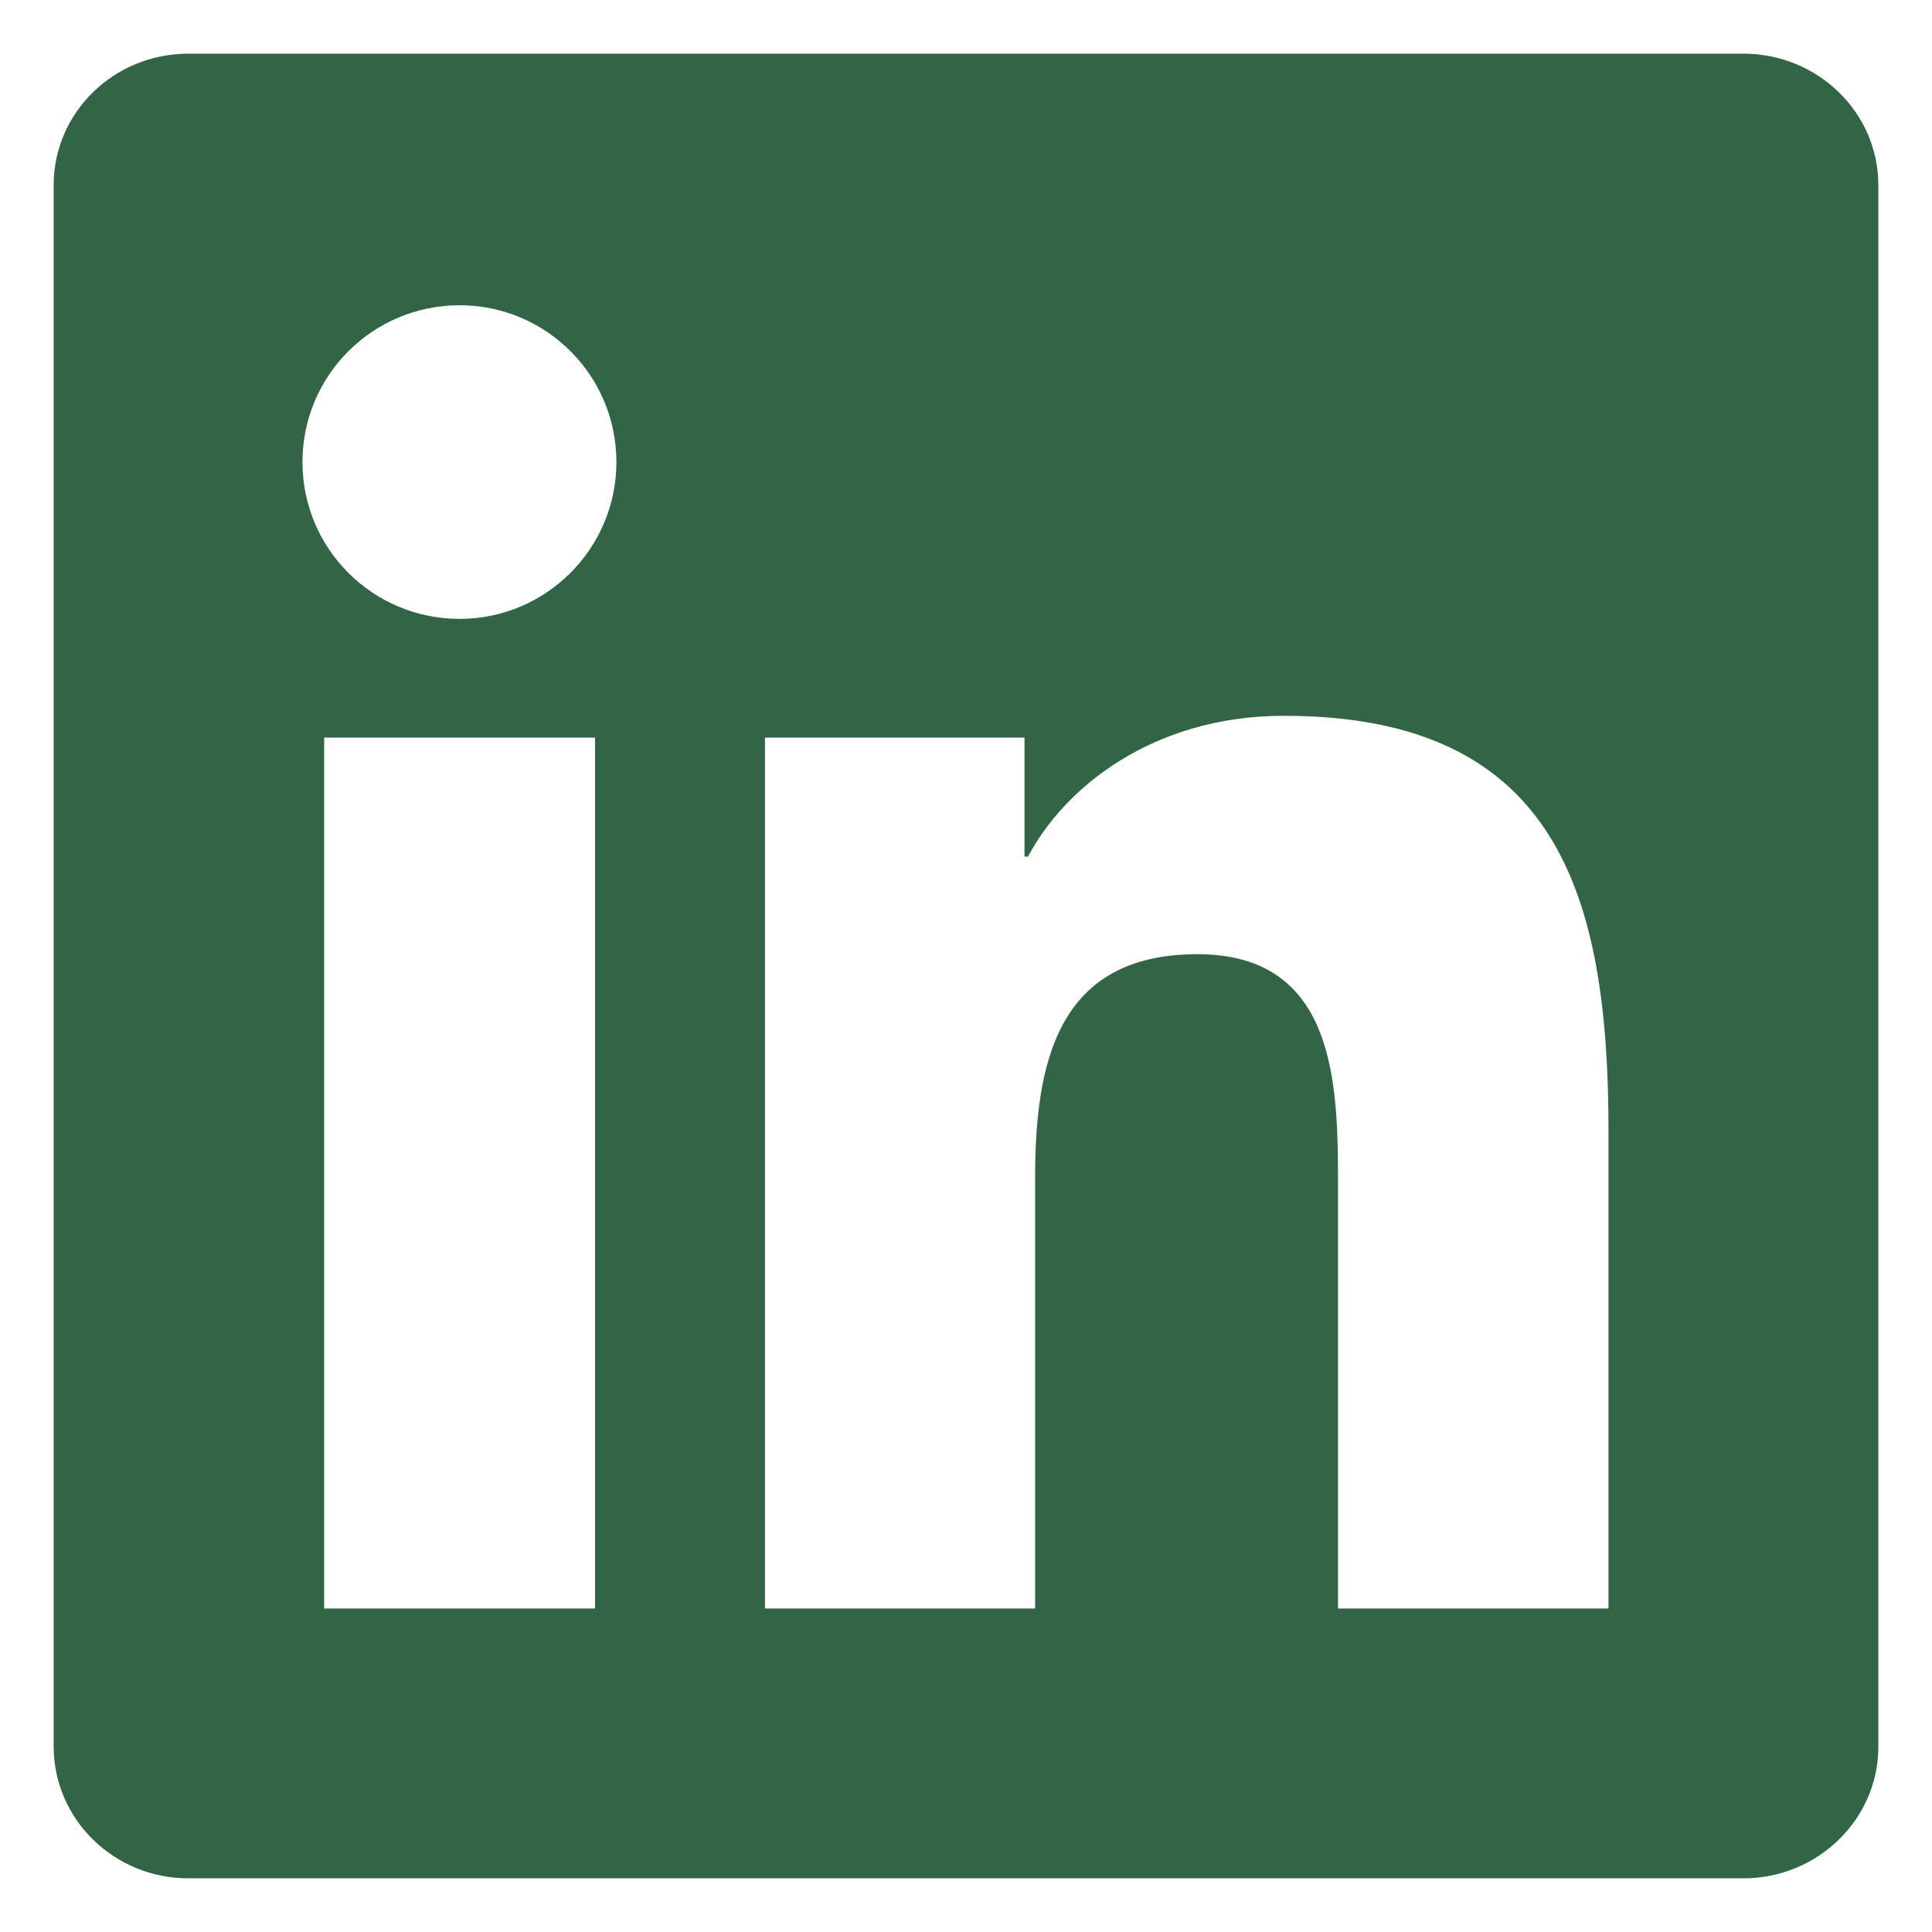 <svg width="18" height="18" viewBox="0 0 18 18" fill="none" xmlns="http://www.w3.org/2000/svg">
<g clip-path="url(#clip0_853_20)">
<path d="M16.242 0.5H1.755C1.061 0.5 0.5 1.048 0.5 1.725V16.271C0.5 16.949 1.061 17.5 1.755 17.5H16.242C16.936 17.5 17.5 16.949 17.5 16.275V1.725C17.5 1.048 16.936 0.5 16.242 0.5ZM5.544 14.986H3.02V6.872H5.544V14.986ZM4.282 5.766C3.472 5.766 2.818 5.112 2.818 4.305C2.818 3.498 3.472 2.844 4.282 2.844C5.089 2.844 5.743 3.498 5.743 4.305C5.743 5.109 5.089 5.766 4.282 5.766ZM14.986 14.986H12.466V11.042C12.466 10.102 12.45 8.89 11.155 8.89C9.843 8.89 9.644 9.916 9.644 10.976V14.986H7.127V6.872H9.545V7.981H9.578C9.913 7.343 10.736 6.669 11.962 6.669C14.515 6.669 14.986 8.349 14.986 10.534V14.986Z" fill="#326446"/>
</g>
<defs>
<clipPath id="clip0_853_20">
<rect width="17" height="17" fill="white" transform="translate(0.5 0.5)"/>
</clipPath>
</defs>
</svg>
